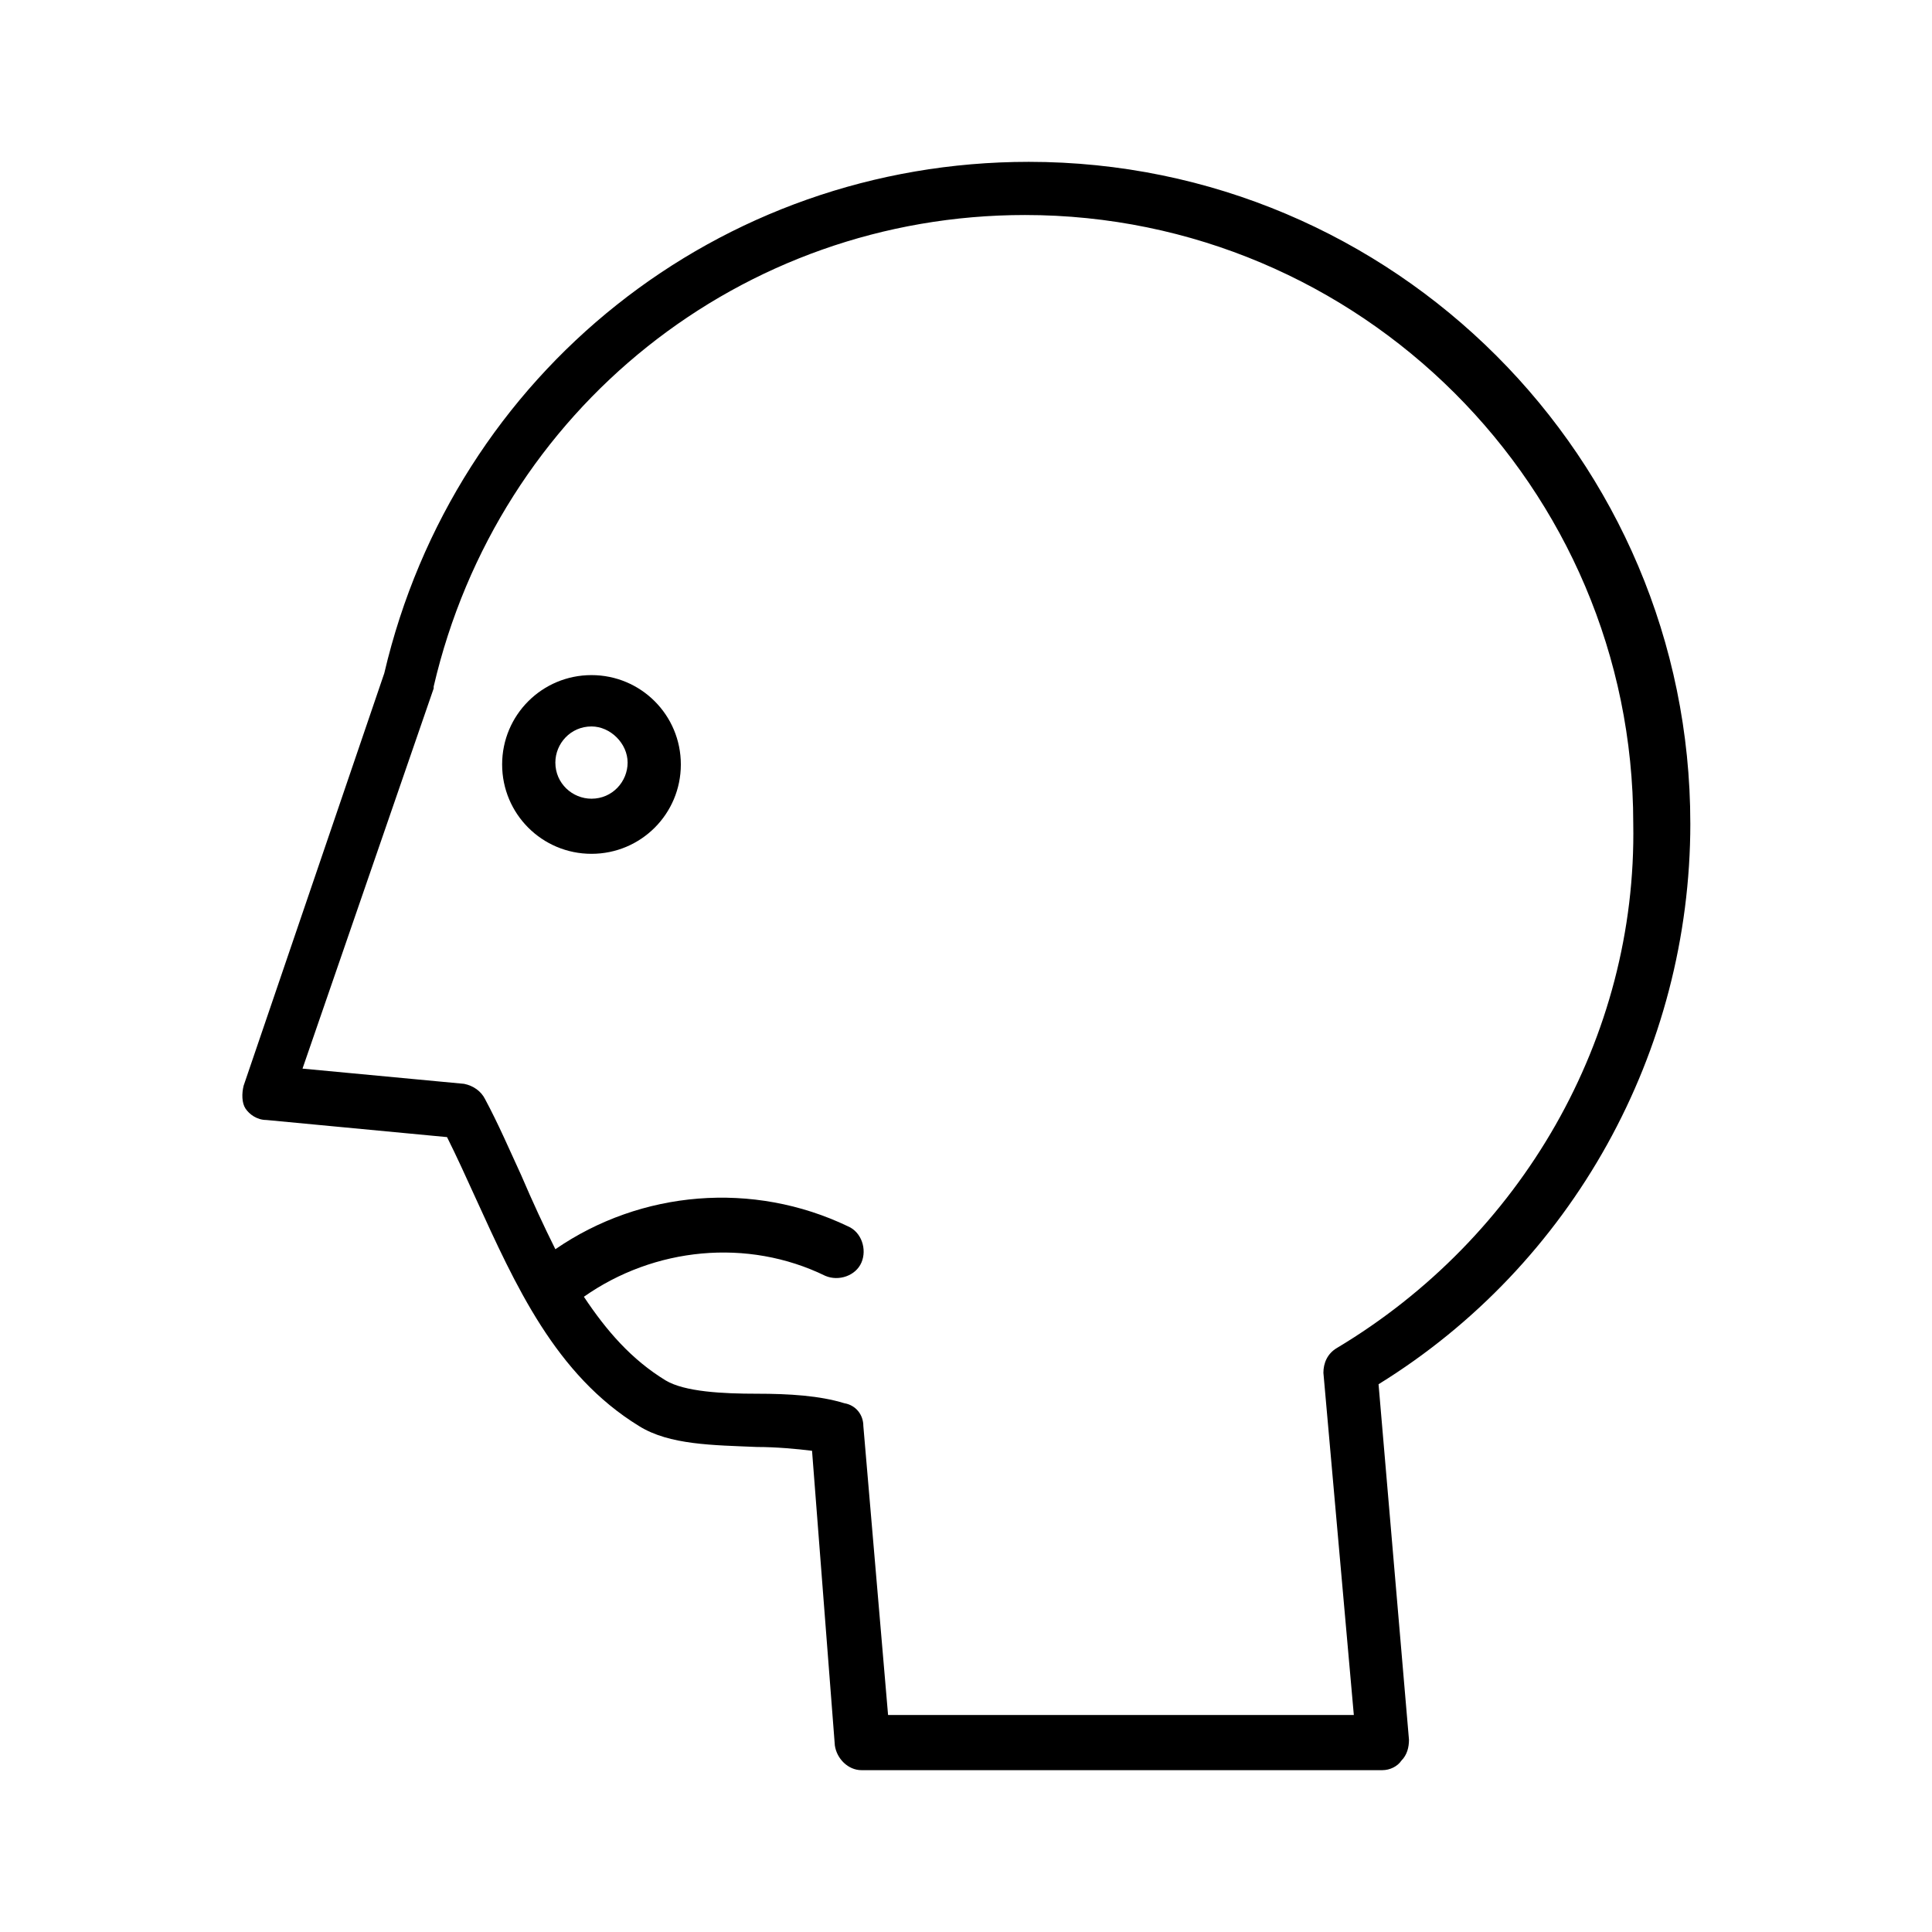 <?xml version="1.0" encoding="UTF-8"?>
<!-- Uploaded to: SVG Repo, www.svgrepo.com, Generator: SVG Repo Mixer Tools -->
<svg fill="#000000" width="800px" height="800px" version="1.1" viewBox="144 144 512 512" xmlns="http://www.w3.org/2000/svg">
 <g>
  <path d="m300.75 370.27c-13.098 0-23.68-10.578-23.68-23.68 0-13.098 10.578-23.68 23.68-23.68 13.098 0 23.68 10.578 23.68 23.68s-10.578 23.68-23.68 23.68zm0-33.754c-5.543 0-9.574 4.535-9.574 9.574 0 5.543 4.535 9.574 9.574 9.574 5.543 0 9.574-4.535 9.574-9.574s-4.535-9.574-9.574-9.574z"/>
  <path d="m591.95 362.21c0-96.73-78.594-175.32-175.32-175.32-82.121 0-152.15 55.922-170.79 135.52l-37.281 109.33c-0.504 2.016-0.504 4.535 0.504 6.047 1.008 1.512 3.023 3.023 5.543 3.023l47.863 4.535c2.519 5.039 5.039 10.578 7.559 16.121 10.578 23.176 21.16 46.855 43.328 60.457 8.062 5.039 19.648 5.039 31.234 5.543 5.039 0 10.578 0.504 14.609 1.008l6.043 78.086c0.504 3.527 3.527 6.551 7.055 6.551h138.04c2.016 0 4.031-1.008 5.039-2.519 1.512-1.512 2.016-3.527 2.016-5.543l-8.062-94.211c51.391-31.738 82.625-88.164 82.625-148.62zm-93.707 139.05c-2.519 1.512-3.527 4.031-3.527 6.551l8.062 90.688-123.43-0.004-6.551-76.578c0-3.023-2.016-5.543-5.039-6.047-6.551-2.016-14.609-2.519-23.176-2.519-9.07 0-19.145-0.504-24.184-3.527-9.07-5.543-15.617-13.098-21.664-22.168 18.641-13.098 43.328-15.617 63.984-5.543 3.527 1.512 8.062 0 9.574-3.527 1.512-3.527 0-8.062-3.527-9.574-25.191-12.09-54.914-9.574-77.586 6.047-3.023-6.047-6.047-12.594-9.07-19.648-3.023-6.551-6.047-13.602-9.574-20.152-1.008-2.016-3.023-3.527-5.543-4.031l-42.824-4.031 34.762-100.76v-0.504c17.129-73.555 81.617-124.95 156.68-124.95 88.672 0 161.22 72.043 161.22 161.22 1.016 56.938-29.719 109.84-78.586 139.06z"/>
 </g>
</svg>